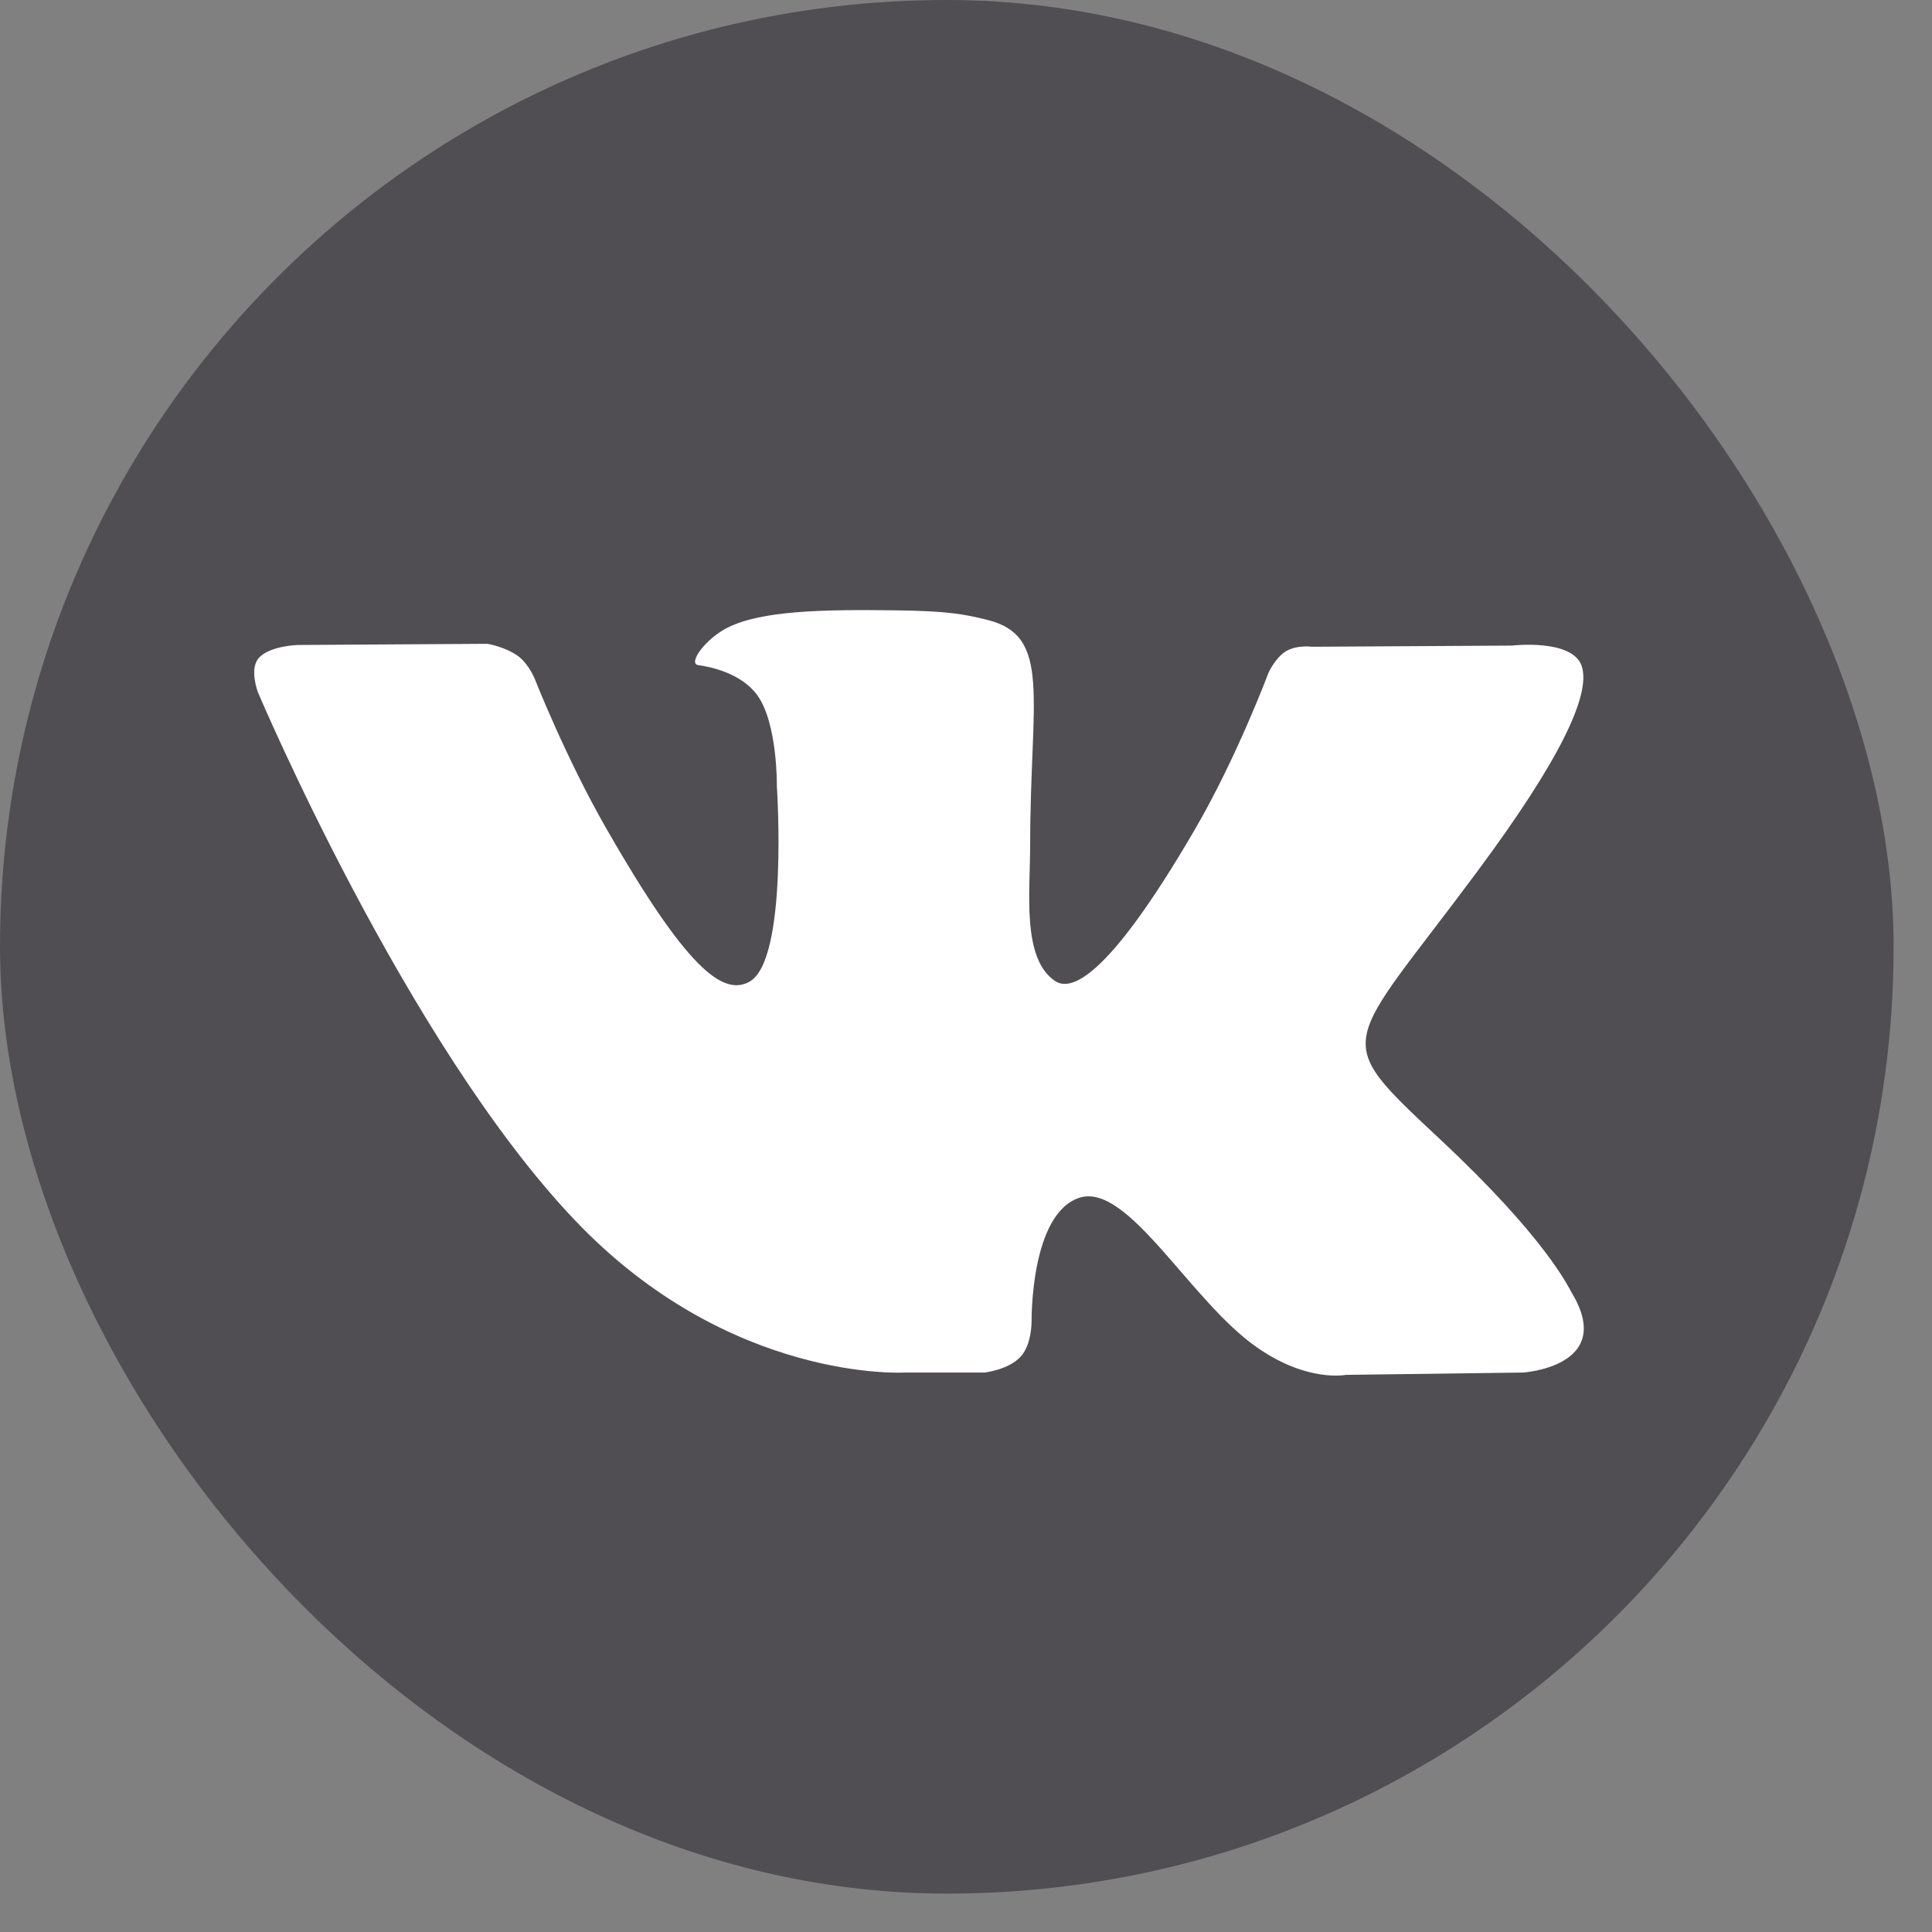 <?xml version="1.0" encoding="UTF-8"?> <svg xmlns="http://www.w3.org/2000/svg" width="38" height="38" viewBox="0 0 38 38" fill="none"><rect x="0" y="0" width="38" height="38" fill="#808080" stroke="none"/> <rect width="37.245" height="37.245" rx="18.623" fill="#504E53"></rect> <path fill-rule="evenodd" clip-rule="evenodd" d="M17.802 26.996H19.367C19.367 26.996 19.84 26.943 20.077 26.681C20.296 26.442 20.29 25.988 20.29 25.988C20.29 25.988 20.262 23.873 21.231 23.558C22.189 23.249 23.419 25.603 24.73 26.506C25.717 27.194 26.467 27.042 26.467 27.042L29.959 26.996C29.959 26.996 31.784 26.879 30.918 25.434C30.849 25.318 30.416 24.362 28.32 22.404C26.132 20.354 26.427 20.686 29.059 17.137C30.664 14.976 31.305 13.659 31.108 13.094C30.918 12.558 29.734 12.698 29.734 12.698L25.803 12.721C25.803 12.721 25.515 12.68 25.295 12.808C25.082 12.937 24.949 13.234 24.949 13.234C24.949 13.234 24.325 14.906 23.494 16.328C21.745 19.328 21.047 19.485 20.758 19.299C20.094 18.862 20.262 17.551 20.262 16.625C20.262 13.717 20.7 12.505 19.413 12.191C18.986 12.086 18.674 12.016 17.577 12.004C16.174 11.987 14.985 12.01 14.316 12.342C13.871 12.564 13.525 13.053 13.733 13.082C13.992 13.117 14.581 13.245 14.893 13.671C15.297 14.224 15.28 15.465 15.28 15.465C15.28 15.465 15.511 18.891 14.737 19.311C14.206 19.602 13.479 19.008 11.92 16.287C11.123 14.894 10.517 13.35 10.517 13.35C10.517 13.35 10.402 13.065 10.194 12.907C9.94 12.721 9.588 12.663 9.588 12.663L5.853 12.686C5.853 12.686 5.293 12.703 5.085 12.948C4.9 13.169 5.074 13.618 5.074 13.618C5.074 13.618 7.995 20.523 11.308 24.001C14.356 27.206 17.802 26.996 17.802 26.996Z" fill="white"></path> </svg> 